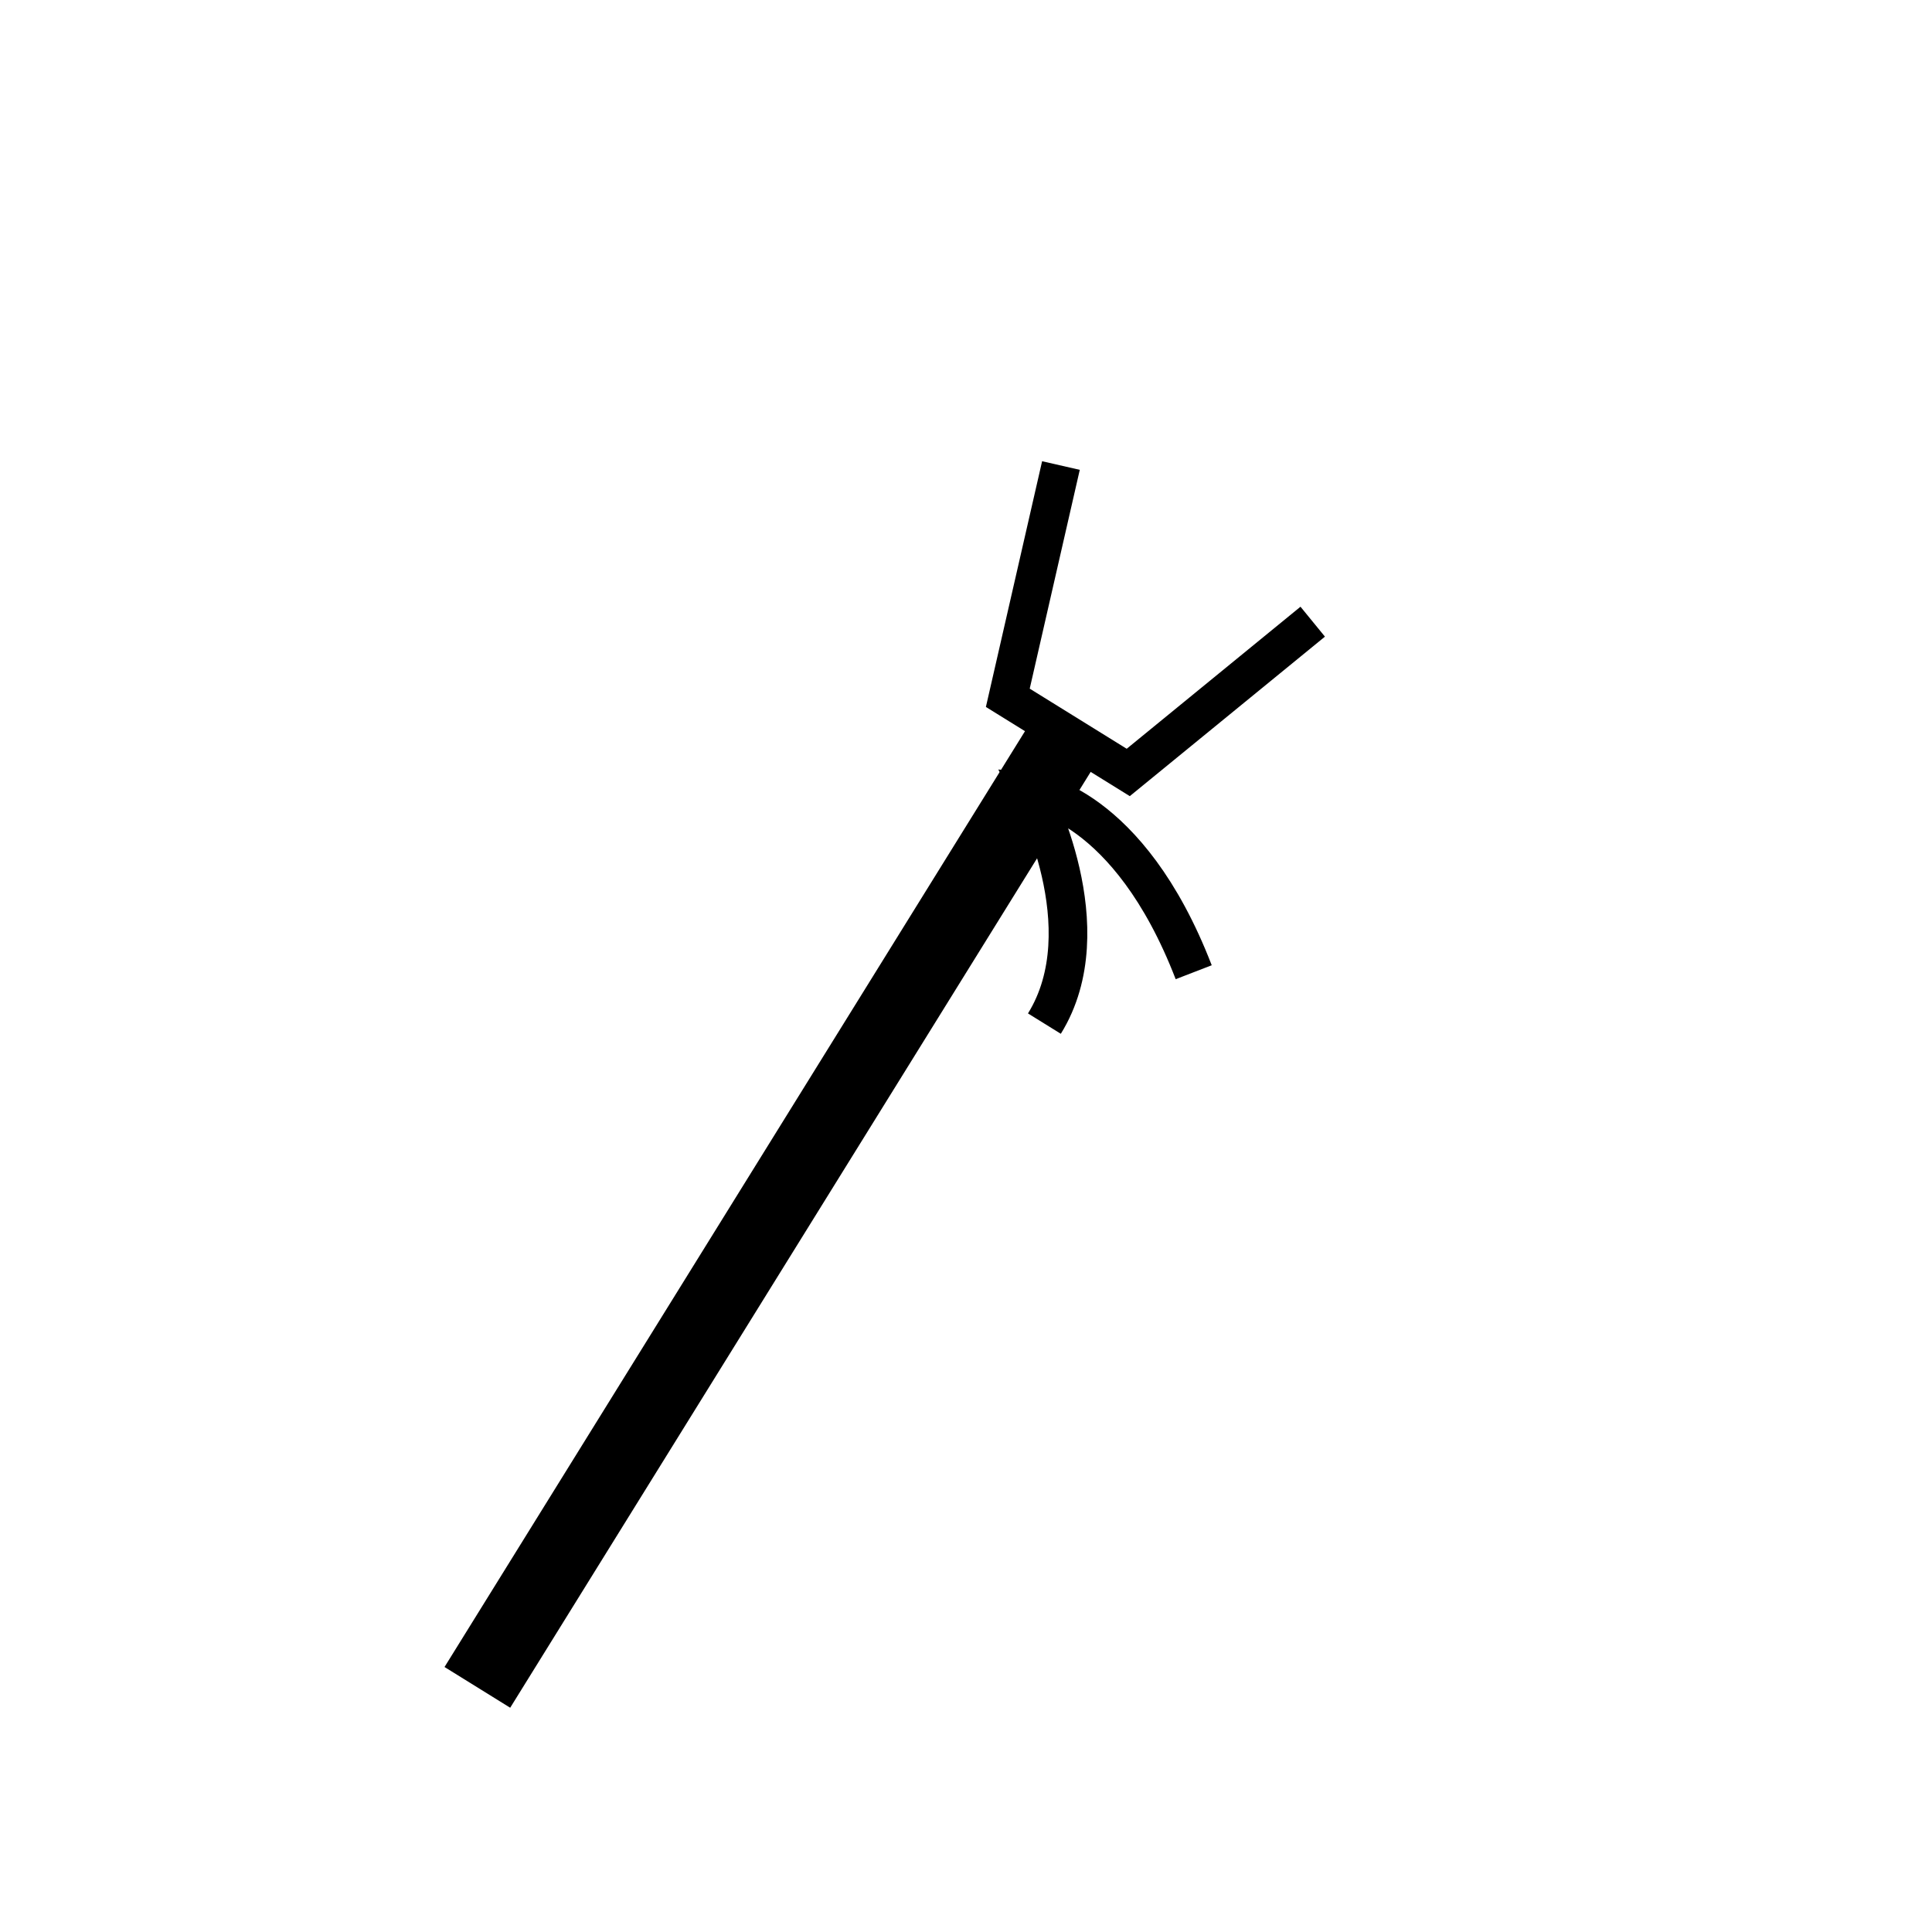 <?xml version="1.0" encoding="utf-8"?><!DOCTYPE svg PUBLIC "-//W3C//DTD SVG 1.1//EN" "http://www.w3.org/Graphics/SVG/1.1/DTD/svg11.dtd">
<svg version="1.1" xmlns="http://www.w3.org/2000/svg" xmlns:xlink="http://www.w3.org/1999/xlink" width="50" height="50" viewBox="0 0 50 50" xml:space="preserve">
<g transform="translate(-50,-5000)">
<polyline fill="none" points="77.457,5012.048 76.082,5018.059 79.199,5019.991 83.973,5016.089 		" stroke="#000000"></polyline>
<line fill="none" stroke="#000000" stroke-width="2" x1="77.64" x2="62.354" y1="5019.025" y2="5043.669"></line>
<path d="M79.309,5016.334" fill="none" stroke="#000000"></path>
<path d="M77.029,5026.491c1.537-2.479-0.312-5.979-0.312-5.979s2.483,0.267,4.176,4.649" fill="none" stroke="#000000"></path>
</g></svg>